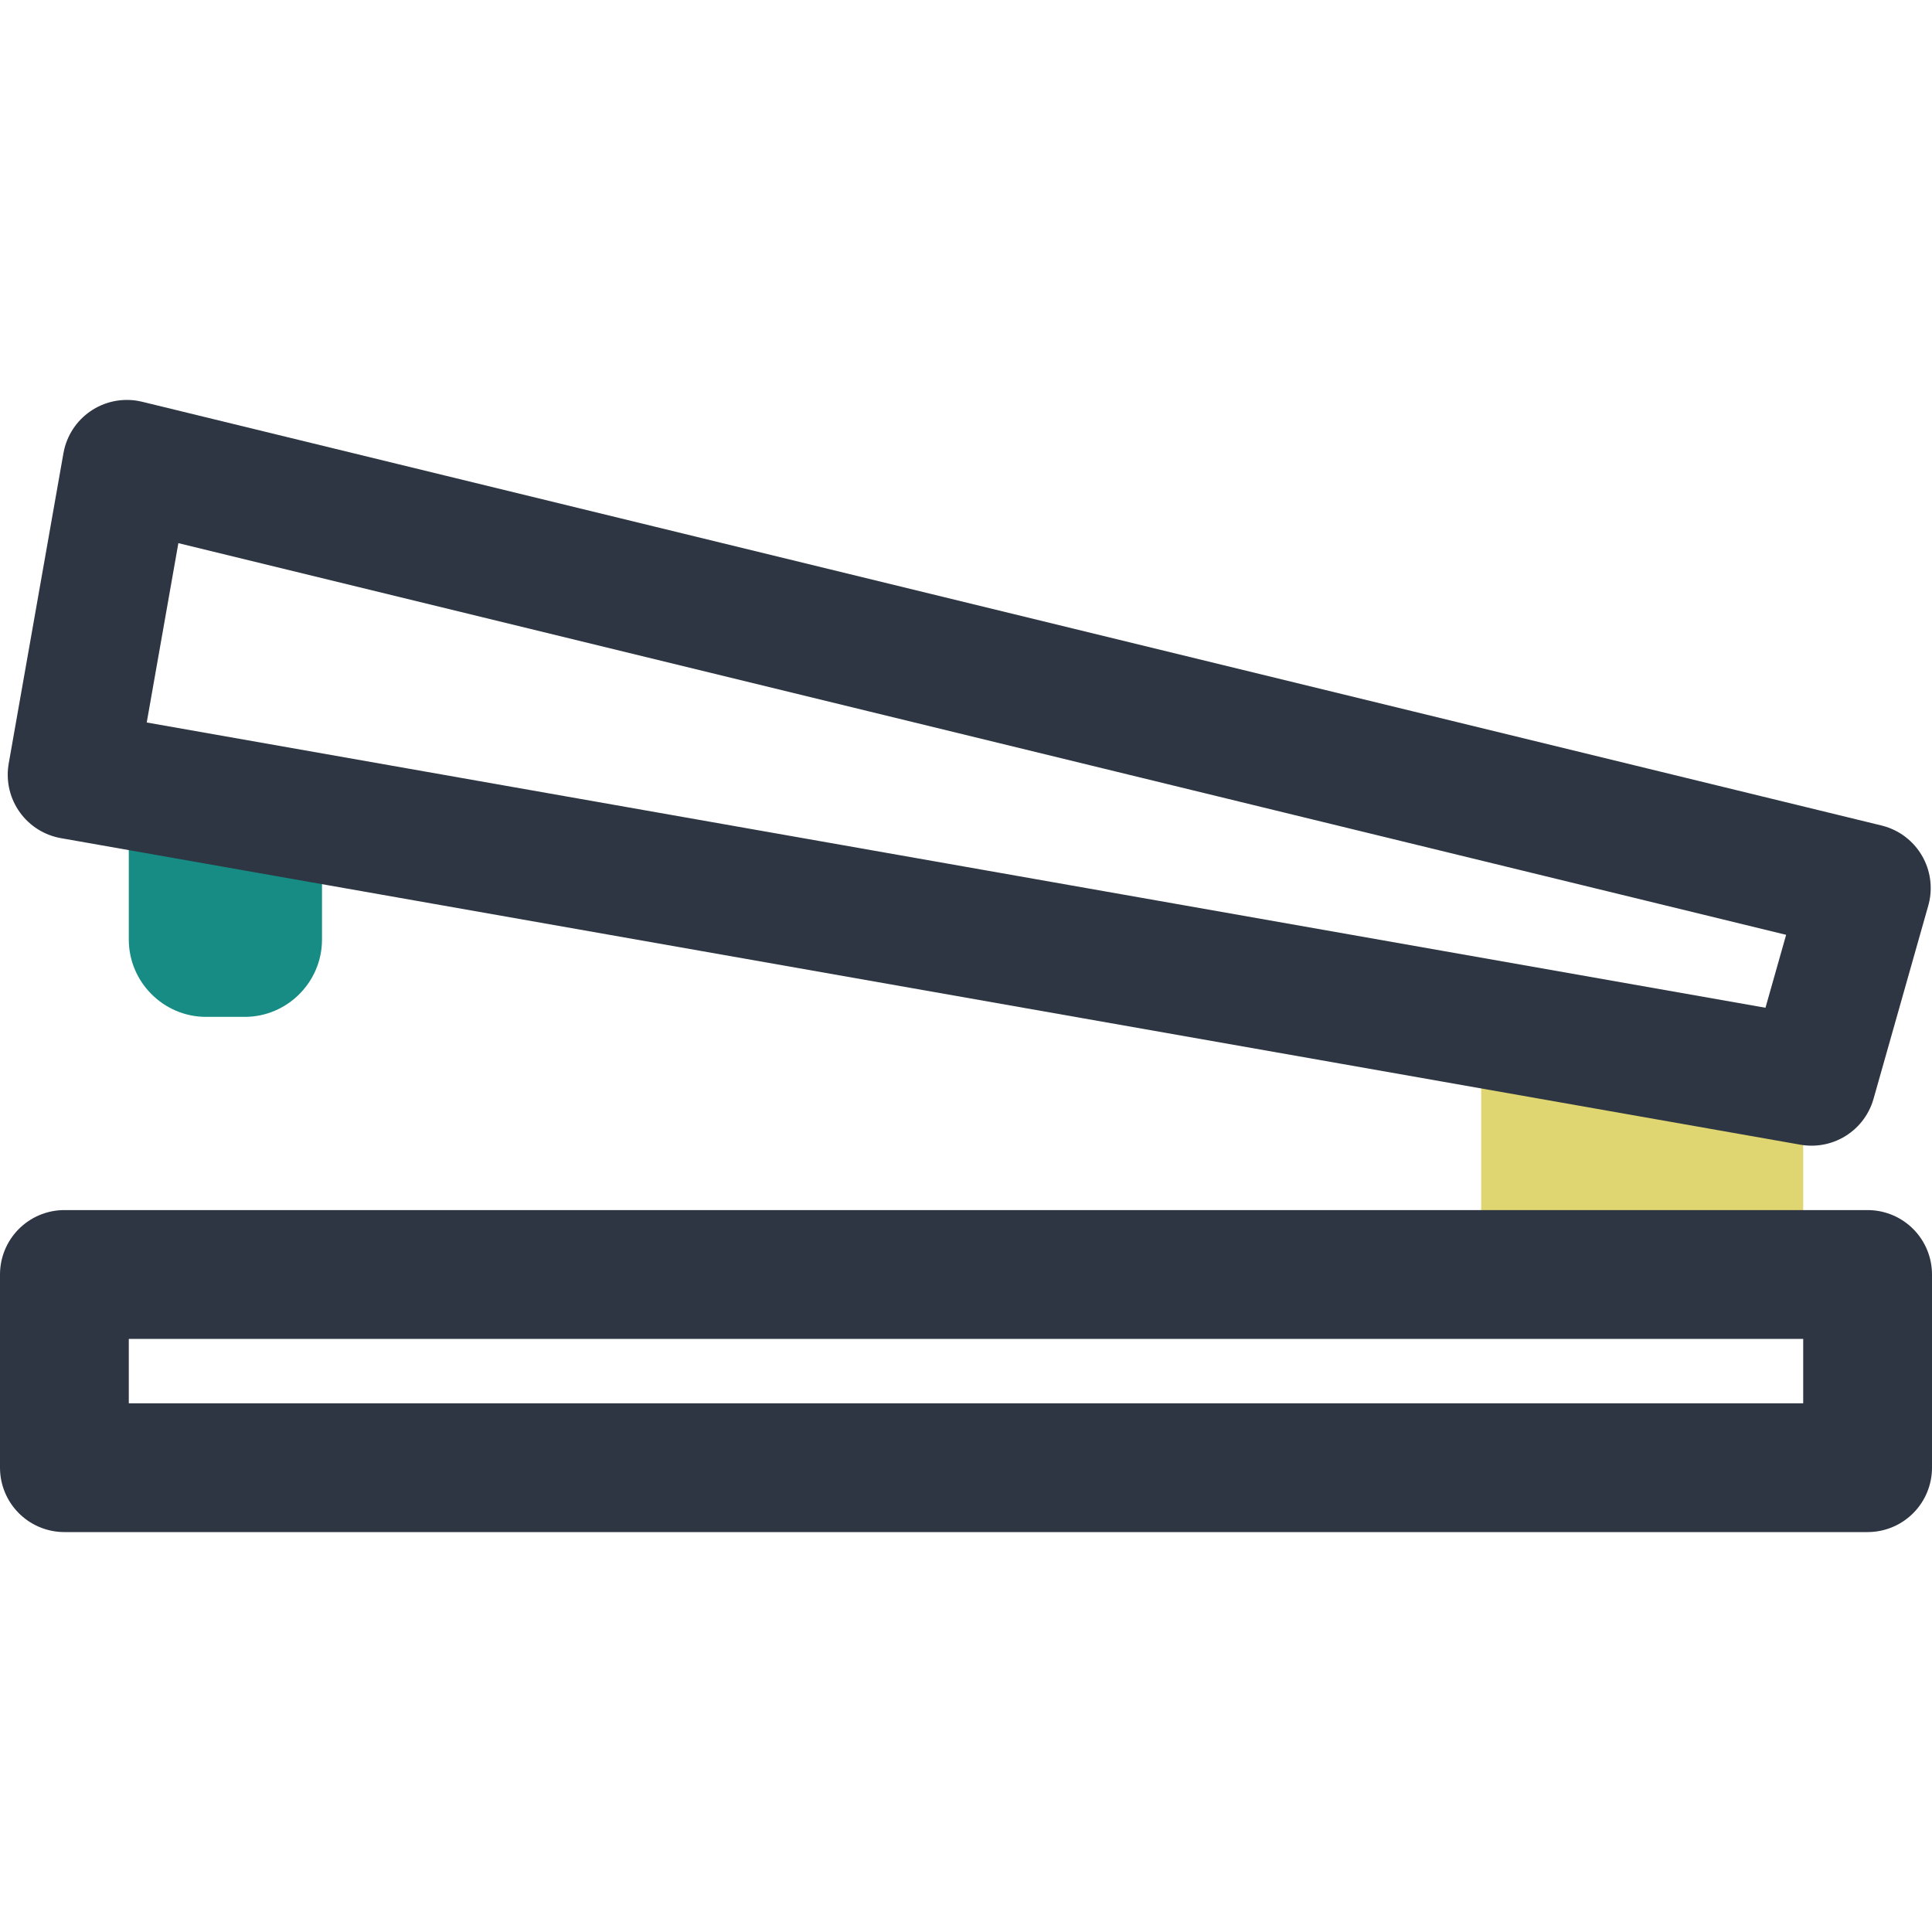 <?xml version="1.0" ?>
<!-- Скачано с сайта svg4.ru / Downloaded from svg4.ru -->
<svg width="800px" height="800px" viewBox="0 0 300 300" id="Layer_1" version="1.1" xml:space="preserve" xmlns="http://www.w3.org/2000/svg" xmlns:xlink="http://www.w3.org/1999/xlink">
<style type="text/css">
	.st0{fill:#E0D671;}
	.st1{fill:#168C84;}
	.st2{fill:none;stroke:#2D3642;stroke-width:20;stroke-linecap:round;stroke-linejoin:round;}
</style>
<title/>
<g>
<g id="Layer_1-2">
<rect class="st0" height="40" width="50" x="230" y="157.9"/>
<path class="st1" d="M38,157.9h-6c-6.6,0-12-5.4-12-12v-28l0,0h30l0,0v28C50,152.5,44.6,157.9,38,157.9z"/>
<rect class="st2" height="30" width="280" x="10" y="197.9"/>
<polygon class="st2" points="281.3,167.9 11.2,120.3 19.7,72.1 289.8,137.9   "/>
</g>
</g>
</svg>